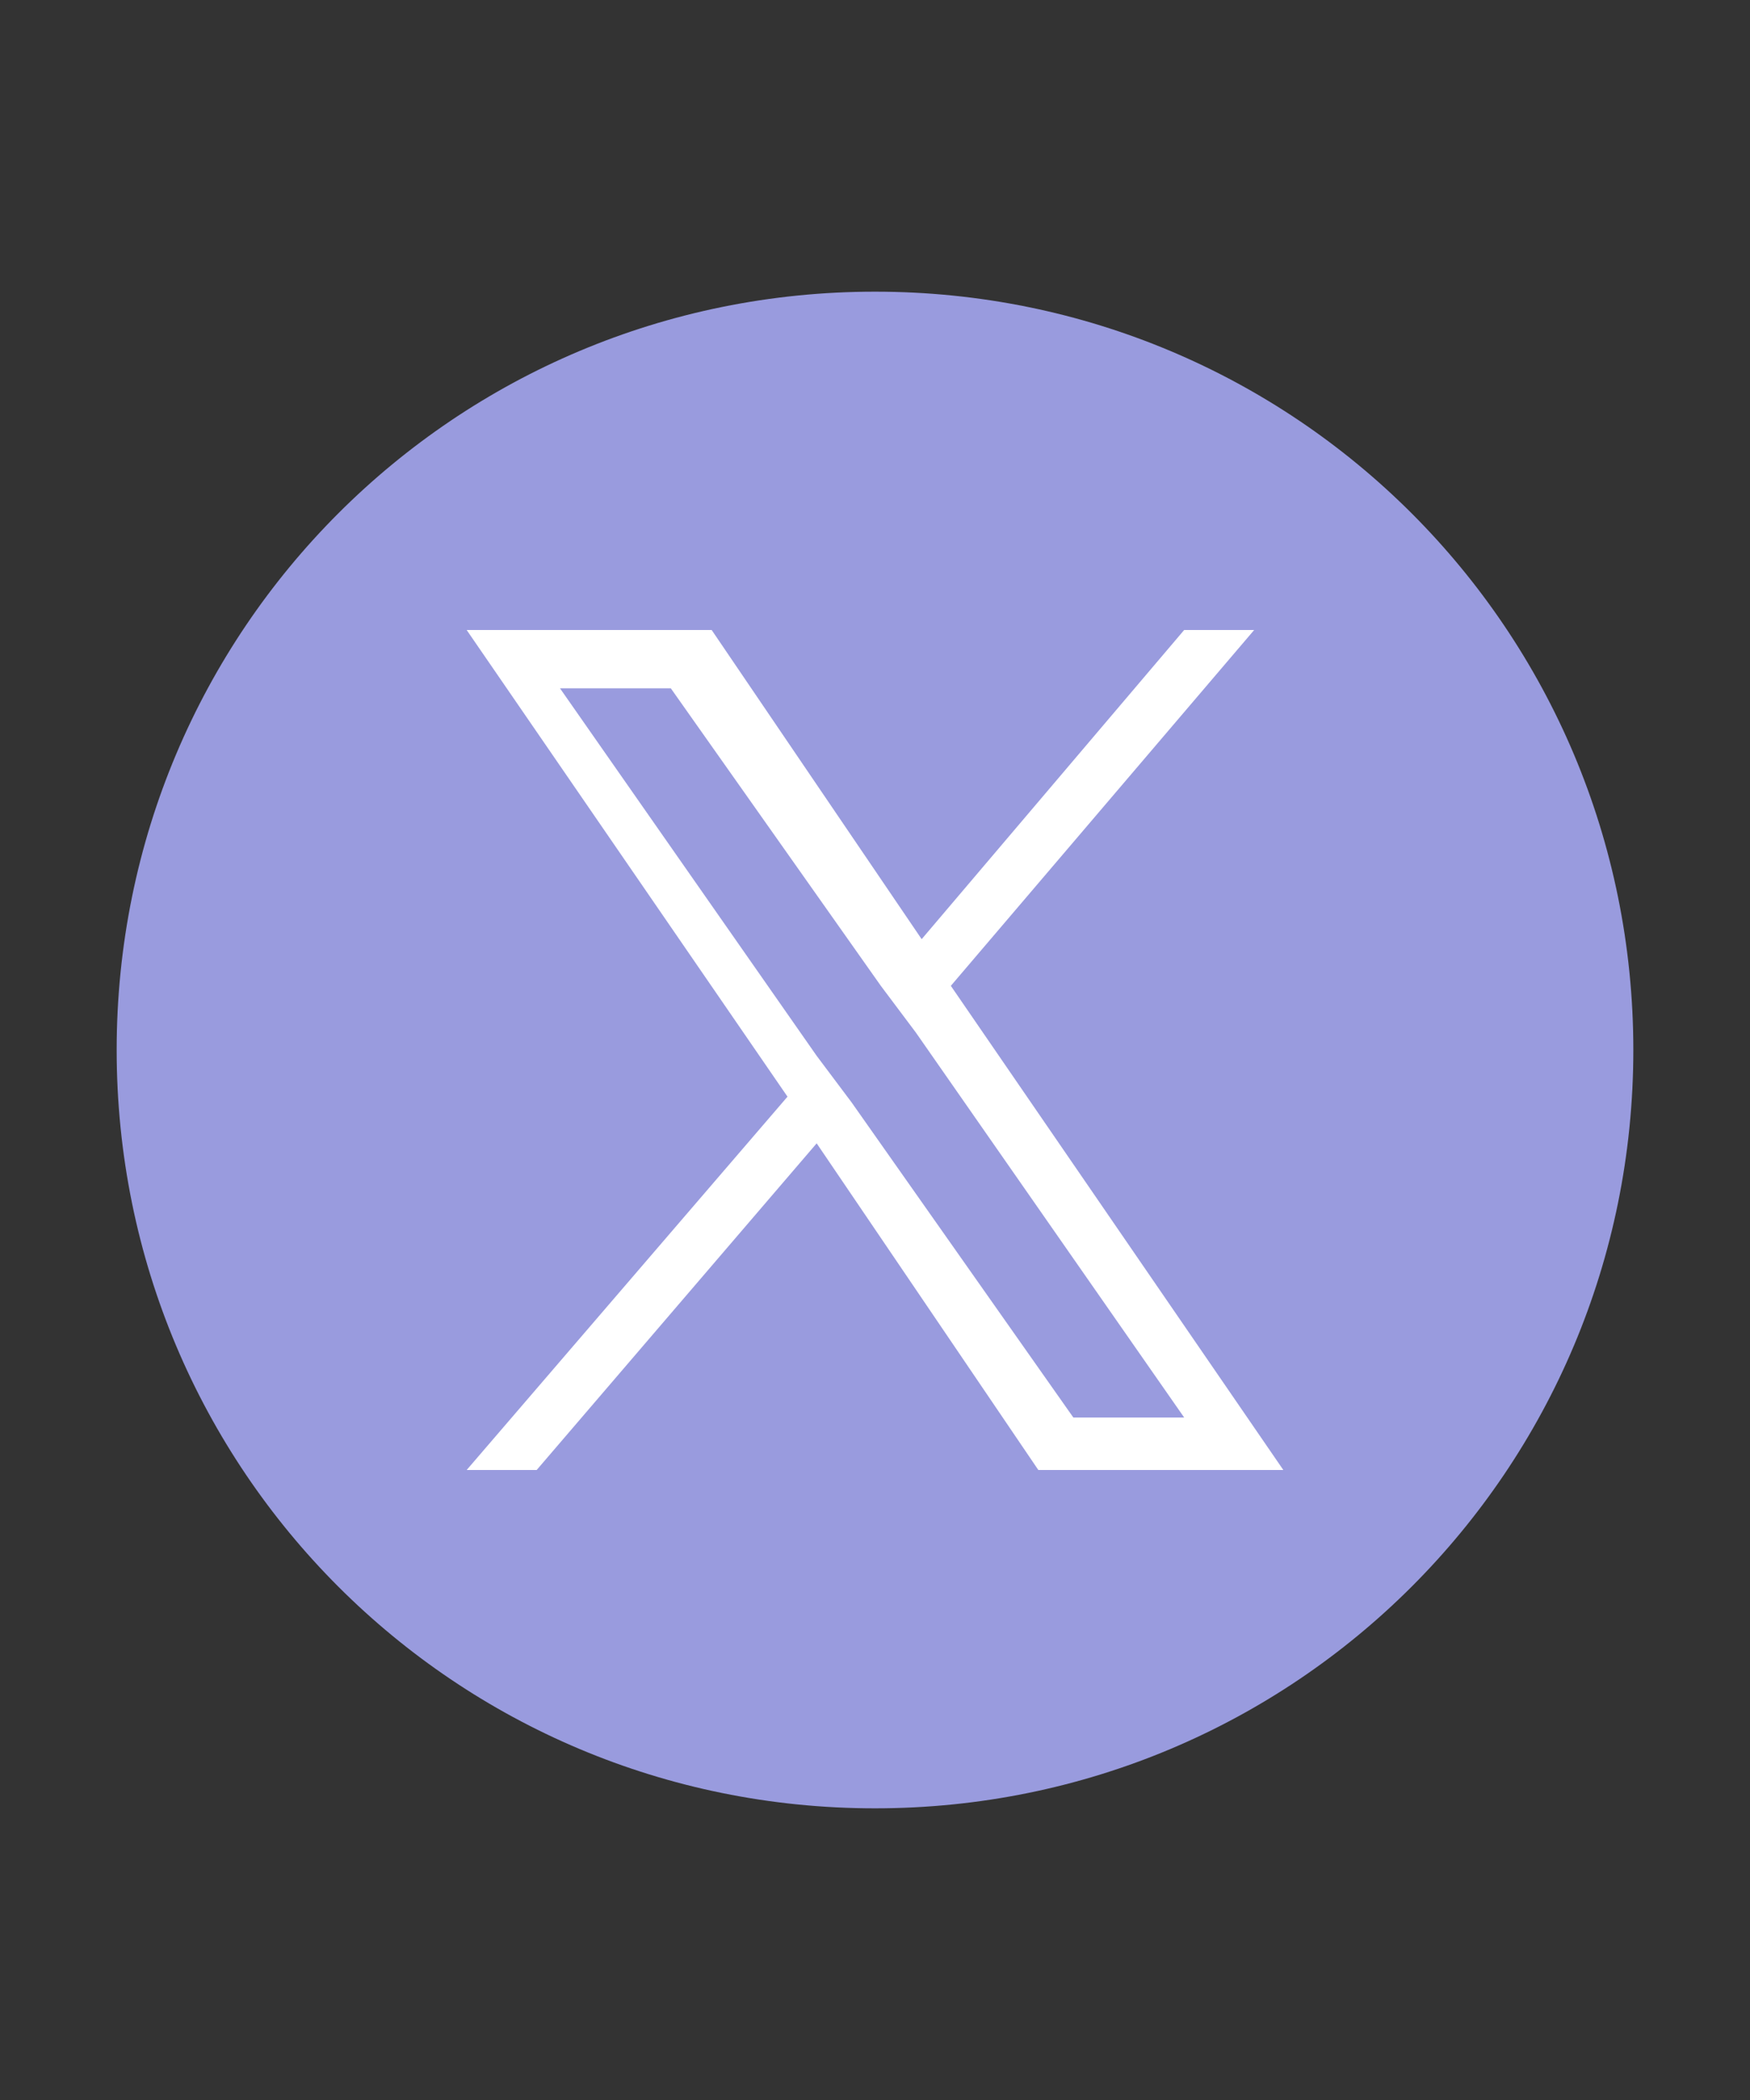<?xml version="1.0" encoding="utf-8"?>
<!-- Generator: Adobe Illustrator 27.9.0, SVG Export Plug-In . SVG Version: 6.00 Build 0)  -->
<svg version="1.1" id="Layer_1" xmlns="http://www.w3.org/2000/svg" xmlns:xlink="http://www.w3.org/1999/xlink" x="0px" y="0px"
	 width="30px" height="36px"  viewBox="0 0 30 36" style="enable-background:new 0 0 30 36;" xml:space="preserve">
<rect x="0" y="0" width="30" height="36" fill="#333333" stroke="none"/>
<style type="text/css">
	.st0{fill:#999BDE;}
	.st1{fill:#FFFFFF;}
</style>
<path class="st0" d="M15,5C7.8,5,2,10.8,2,18c0,7.2,5.8,13,13,13c7.2,0,13-5.8,13-13C28,10.8,22.2,5,15,5z"/>
<path class="st1" d="M16.3,16.9l5.2-6.1h-1.2l-4.5,5.3l-3.6-5.3H8l5.5,8L8,25.2h1.2l4.8-5.6l3.8,5.6H22L16.3,16.9L16.3,16.9z
	 M14.6,18.9l-0.6-0.8l-4.4-6.3h1.9l3.6,5.1l0.6,0.8l4.6,6.6h-1.9L14.6,18.9L14.6,18.9z"/>
</svg>
